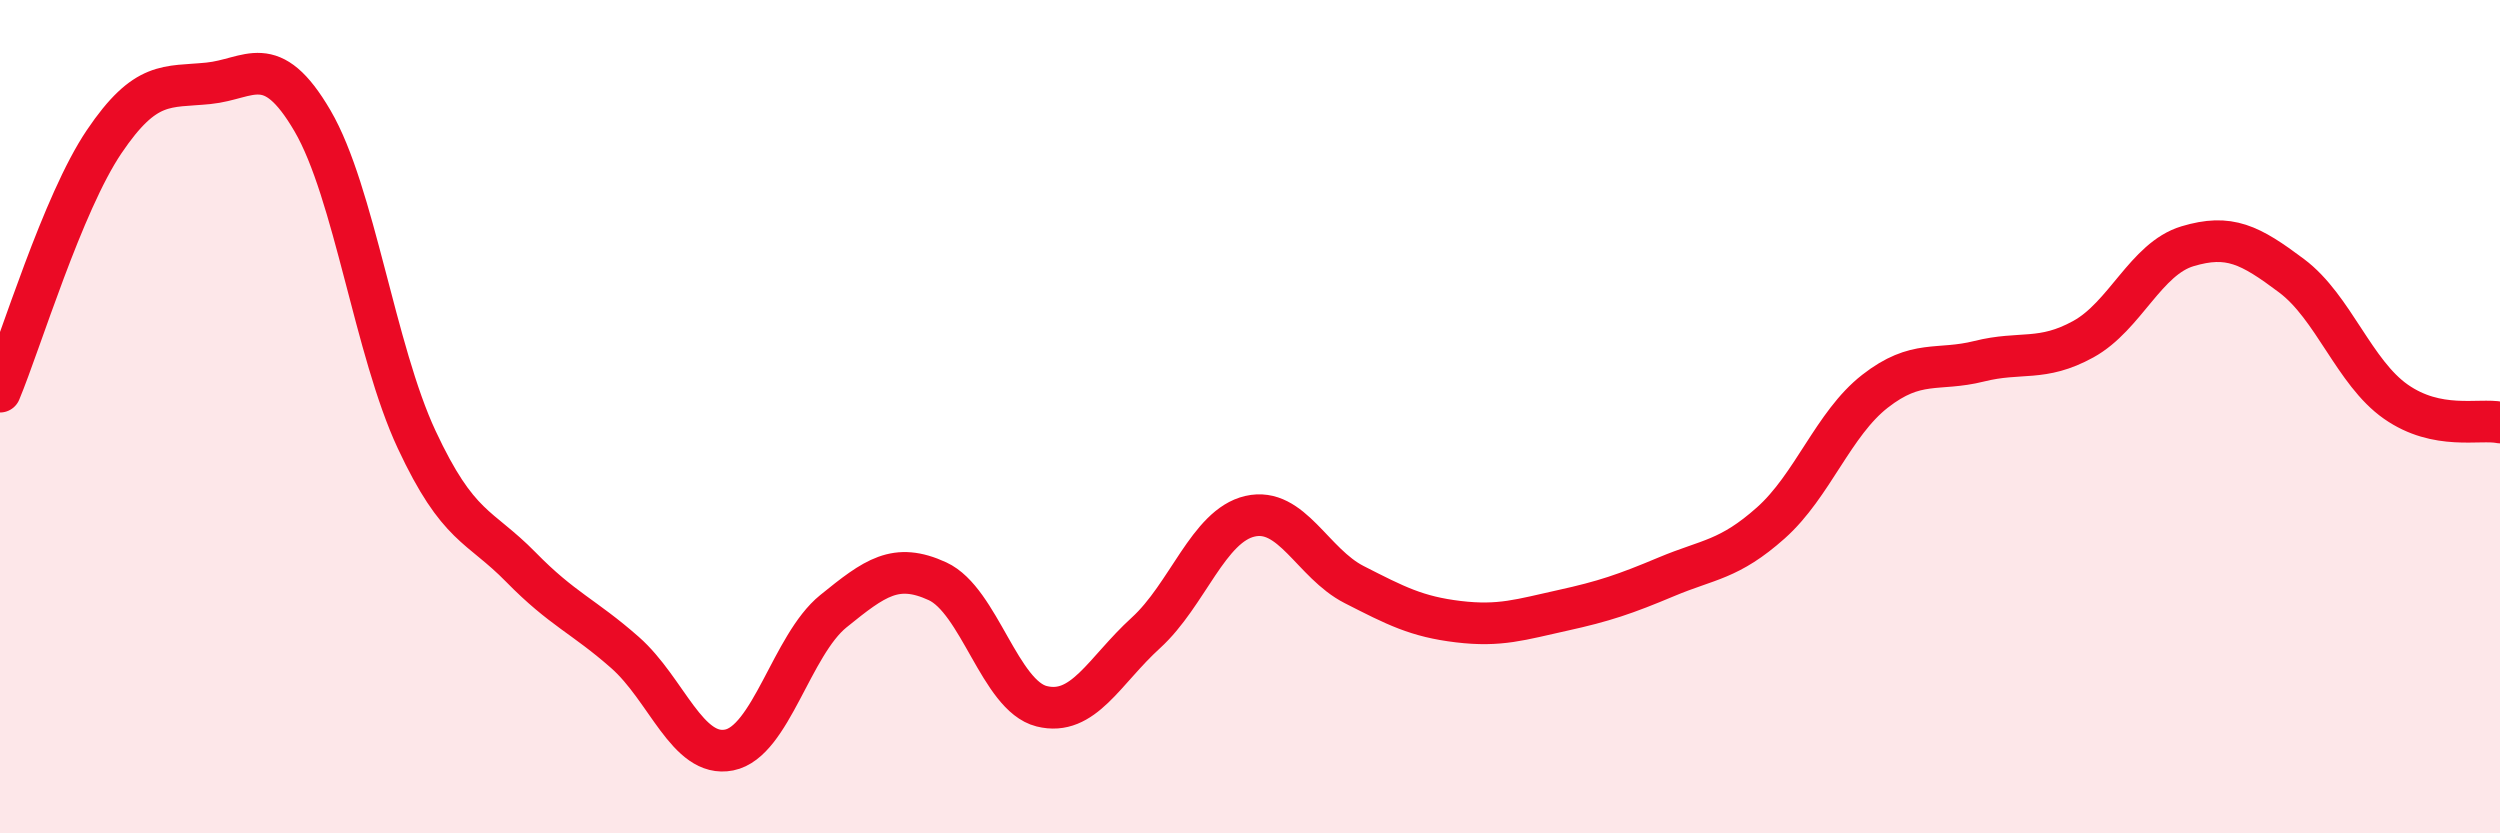 
    <svg width="60" height="20" viewBox="0 0 60 20" xmlns="http://www.w3.org/2000/svg">
      <path
        d="M 0,9.4 C 0.5,8.2 1.5,4.88 2.5,3.4 C 3.5,1.92 4,2.1 5,2 C 6,1.9 6.5,1.19 7.5,2.9 C 8.5,4.61 9,8.41 10,10.55 C 11,12.69 11.5,12.59 12.5,13.61 C 13.5,14.63 14,14.78 15,15.66 C 16,16.54 16.5,18.2 17.5,18 C 18.5,17.8 19,15.48 20,14.67 C 21,13.86 21.5,13.49 22.5,13.95 C 23.5,14.41 24,16.7 25,16.95 C 26,17.2 26.5,16.1 27.5,15.19 C 28.5,14.28 29,12.62 30,12.39 C 31,12.16 31.5,13.52 32.5,14.03 C 33.5,14.54 34,14.8 35,14.92 C 36,15.04 36.5,14.87 37.5,14.65 C 38.5,14.43 39,14.26 40,13.84 C 41,13.42 41.5,13.44 42.5,12.55 C 43.5,11.66 44,10.17 45,9.39 C 46,8.61 46.5,8.92 47.5,8.67 C 48.5,8.42 49,8.69 50,8.14 C 51,7.59 51.5,6.21 52.5,5.91 C 53.5,5.61 54,5.87 55,6.62 C 56,7.37 56.5,8.94 57.5,9.64 C 58.5,10.34 59.5,10.04 60,10.14L60 20L0 20Z"
        fill="#EB0A25"
        opacity="0.1"
        stroke-linecap="round"
        stroke-linejoin="round"
      />
      <path
        d="M 0,9.4 C 0.5,8.2 1.5,4.88 2.5,3.4 C 3.5,1.92 4,2.1 5,2 C 6,1.9 6.5,1.19 7.5,2.9 C 8.5,4.61 9,8.41 10,10.55 C 11,12.69 11.5,12.59 12.5,13.61 C 13.5,14.63 14,14.78 15,15.66 C 16,16.54 16.5,18.2 17.5,18 C 18.5,17.8 19,15.48 20,14.67 C 21,13.86 21.5,13.49 22.5,13.95 C 23.5,14.41 24,16.7 25,16.95 C 26,17.2 26.5,16.1 27.5,15.19 C 28.5,14.28 29,12.62 30,12.39 C 31,12.16 31.5,13.52 32.5,14.03 C 33.5,14.54 34,14.8 35,14.92 C 36,15.04 36.5,14.87 37.5,14.65 C 38.5,14.43 39,14.26 40,13.84 C 41,13.42 41.5,13.44 42.5,12.55 C 43.5,11.66 44,10.17 45,9.39 C 46,8.61 46.5,8.92 47.5,8.67 C 48.5,8.42 49,8.69 50,8.14 C 51,7.59 51.5,6.21 52.5,5.91 C 53.5,5.61 54,5.87 55,6.62 C 56,7.37 56.5,8.94 57.5,9.64 C 58.5,10.34 59.5,10.04 60,10.14"
        stroke="#EB0A25"
        stroke-width="1"
        fill="none"
        stroke-linecap="round"
        stroke-linejoin="round"
      />
    </svg>
  